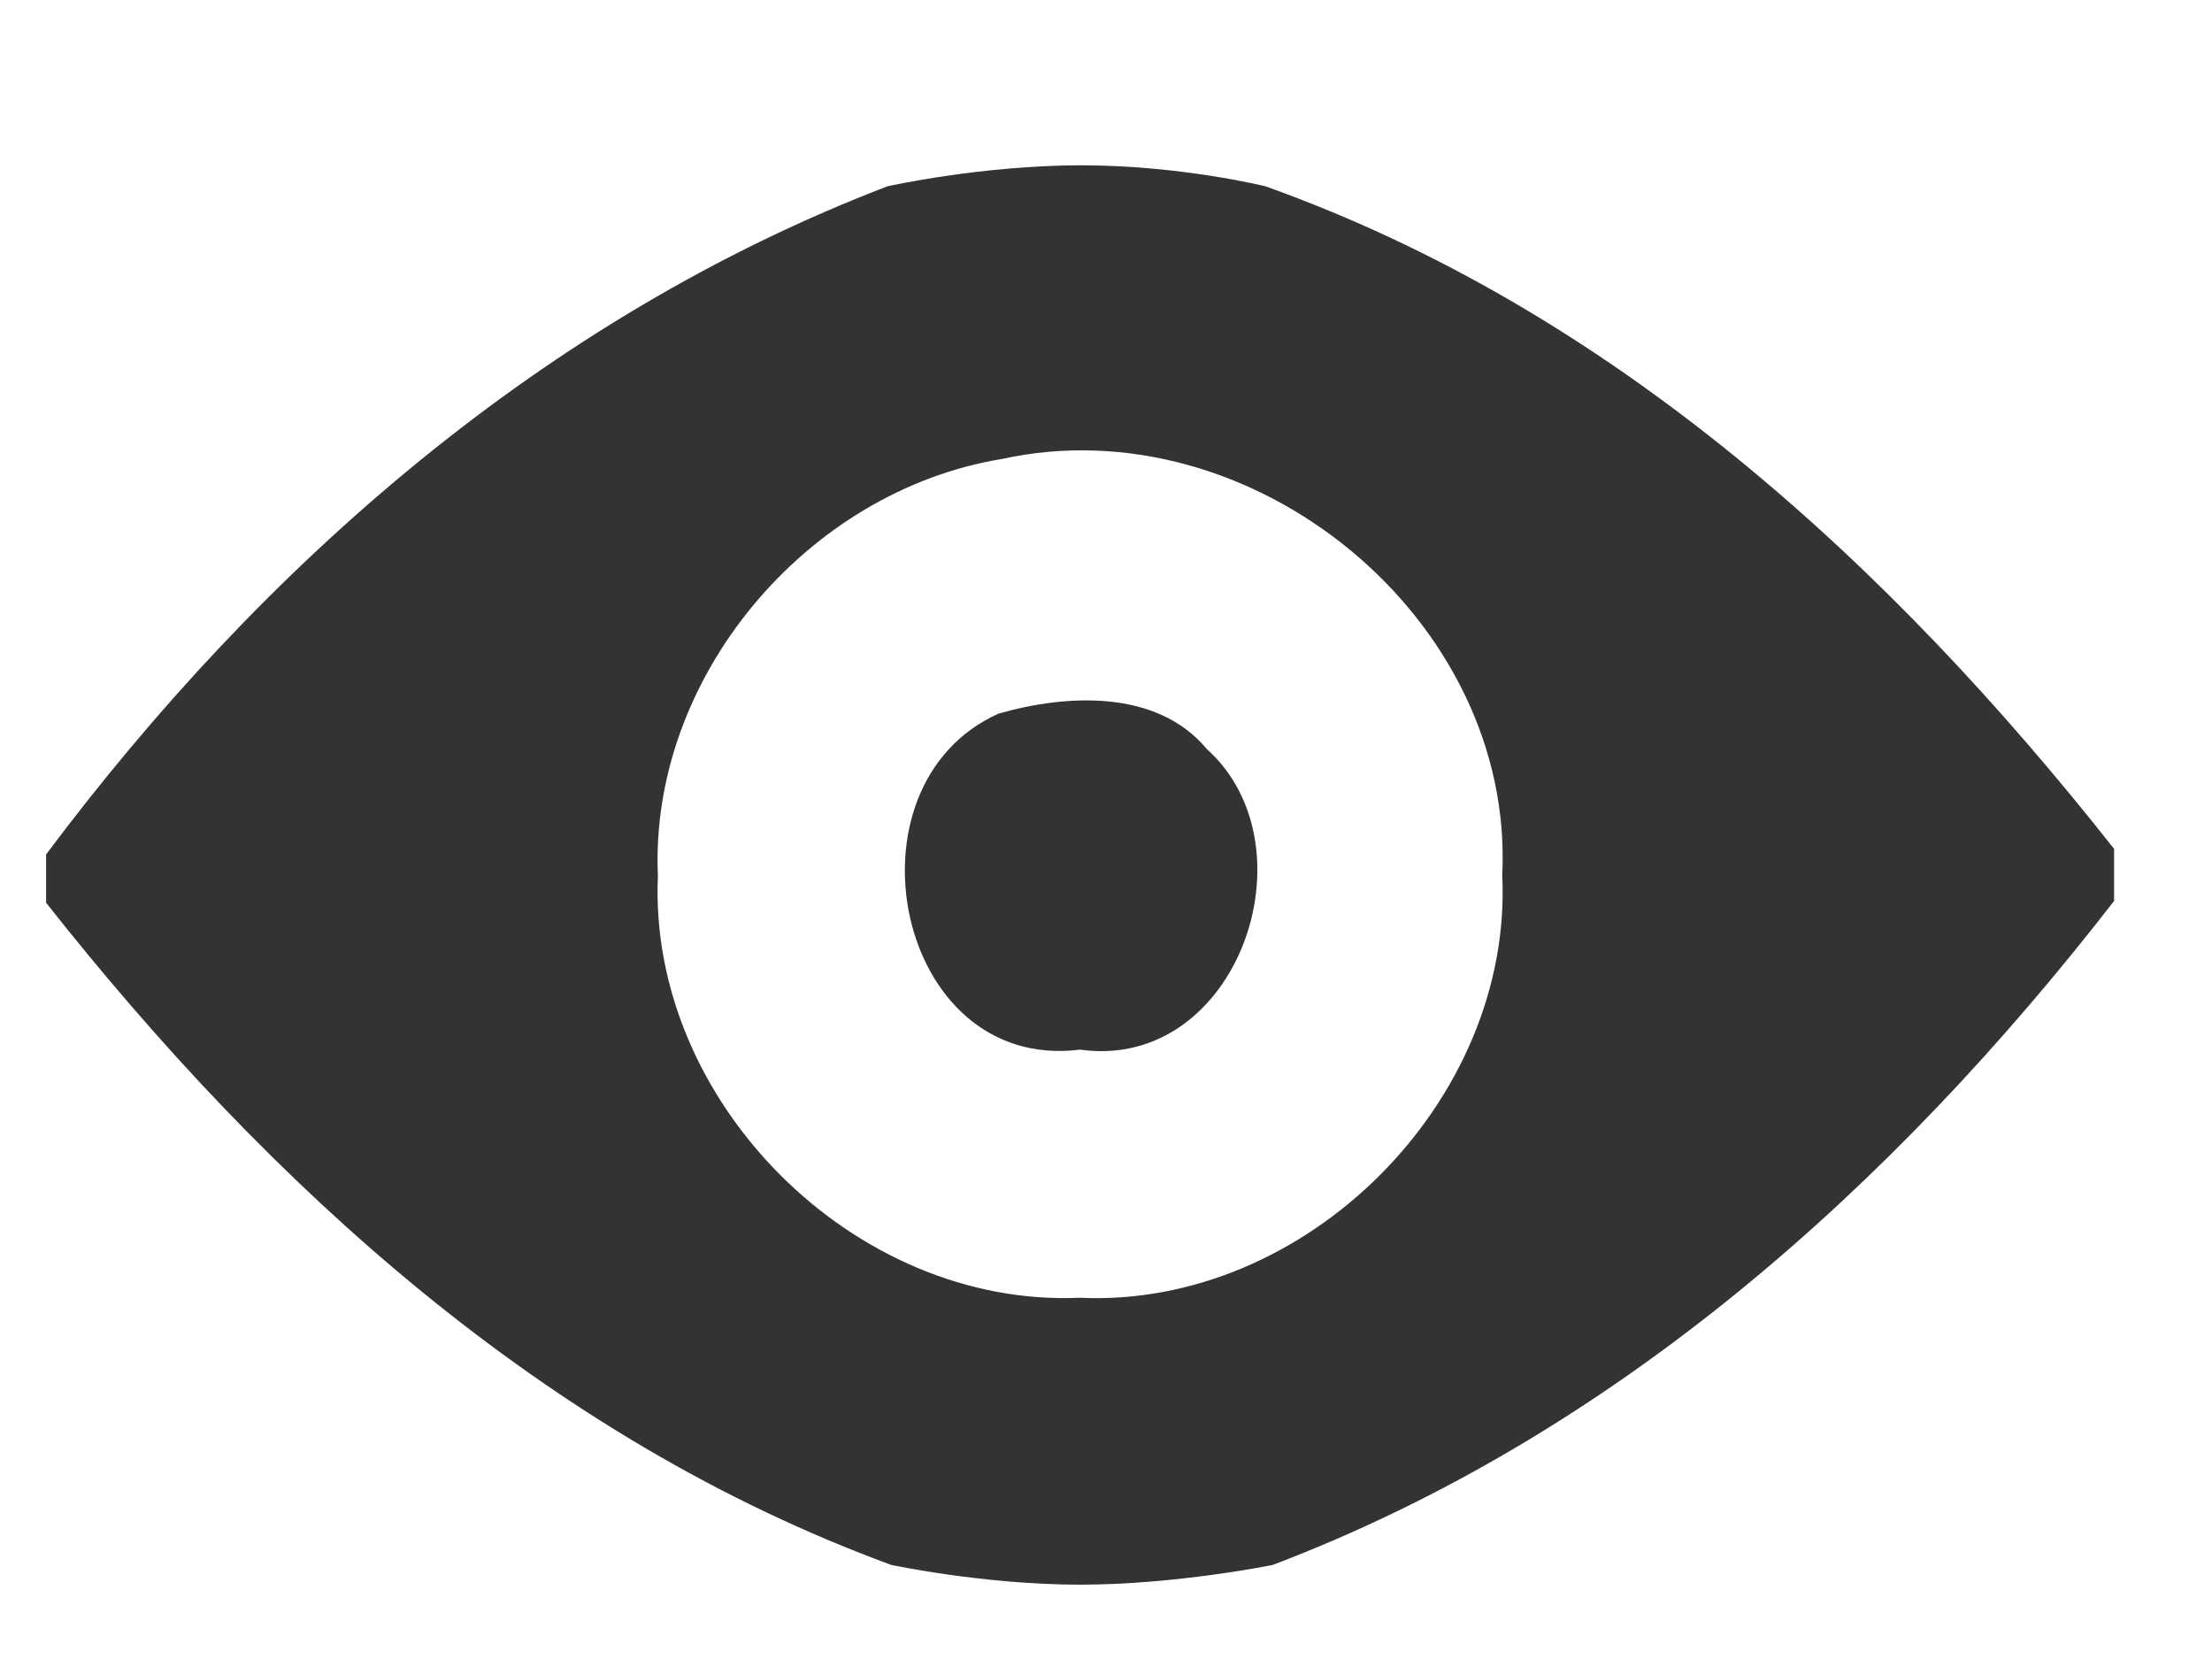 <?xml version="1.0" encoding="utf-8"?>
<!-- Generator: Adobe Illustrator 16.0.0, SVG Export Plug-In . SVG Version: 6.00 Build 0)  -->
<!DOCTYPE svg PUBLIC "-//W3C//DTD SVG 1.1//EN" "http://www.w3.org/Graphics/SVG/1.1/DTD/svg11.dtd">
<svg version="1.1" id="Layer_1" xmlns="http://www.w3.org/2000/svg" xmlns:xlink="http://www.w3.org/1999/xlink" x="0px" y="0px"
	 width="48px" height="36px" viewBox="0 -2 48 36" enable-background="new 0 -2 48 36" xml:space="preserve">
<g id="_x23_333333ff">
	<path fill="#333333" d="M19.258,2.042c0,0,2.043-0.455,4.202-0.455s3.997,0.455,3.997,0.455
		c7.545,2.692,13.537,8.189,18.418,14.378v1.131c-4.814,6.209-10.826,11.584-18.258,14.408c0,0-2.096,0.428-4.18,0.428
		c-2.084,0-4.095-0.428-4.095-0.428C11.854,29.211,5.871,23.76,1,17.589v-1.047C5.721,10.231,11.826,4.893,19.258,2.042
		 M21.745,7.959c-4.235,0.691-7.657,4.74-7.469,9.049c-0.215,4.891,4.253,9.368,9.152,9.153c4.909,0.231,9.405-4.265,9.171-9.171
		C32.87,11.419,27.159,6.772,21.745,7.959z"/>
	<path fill="#333333" d="M21.67,13.485c1.468-0.421,3.432-0.533,4.516,0.767c2.365,2.122,0.664,7.002-2.749,6.525
		C19.427,21.281,18.193,15.037,21.67,13.485z"/>
</g>
</svg>
